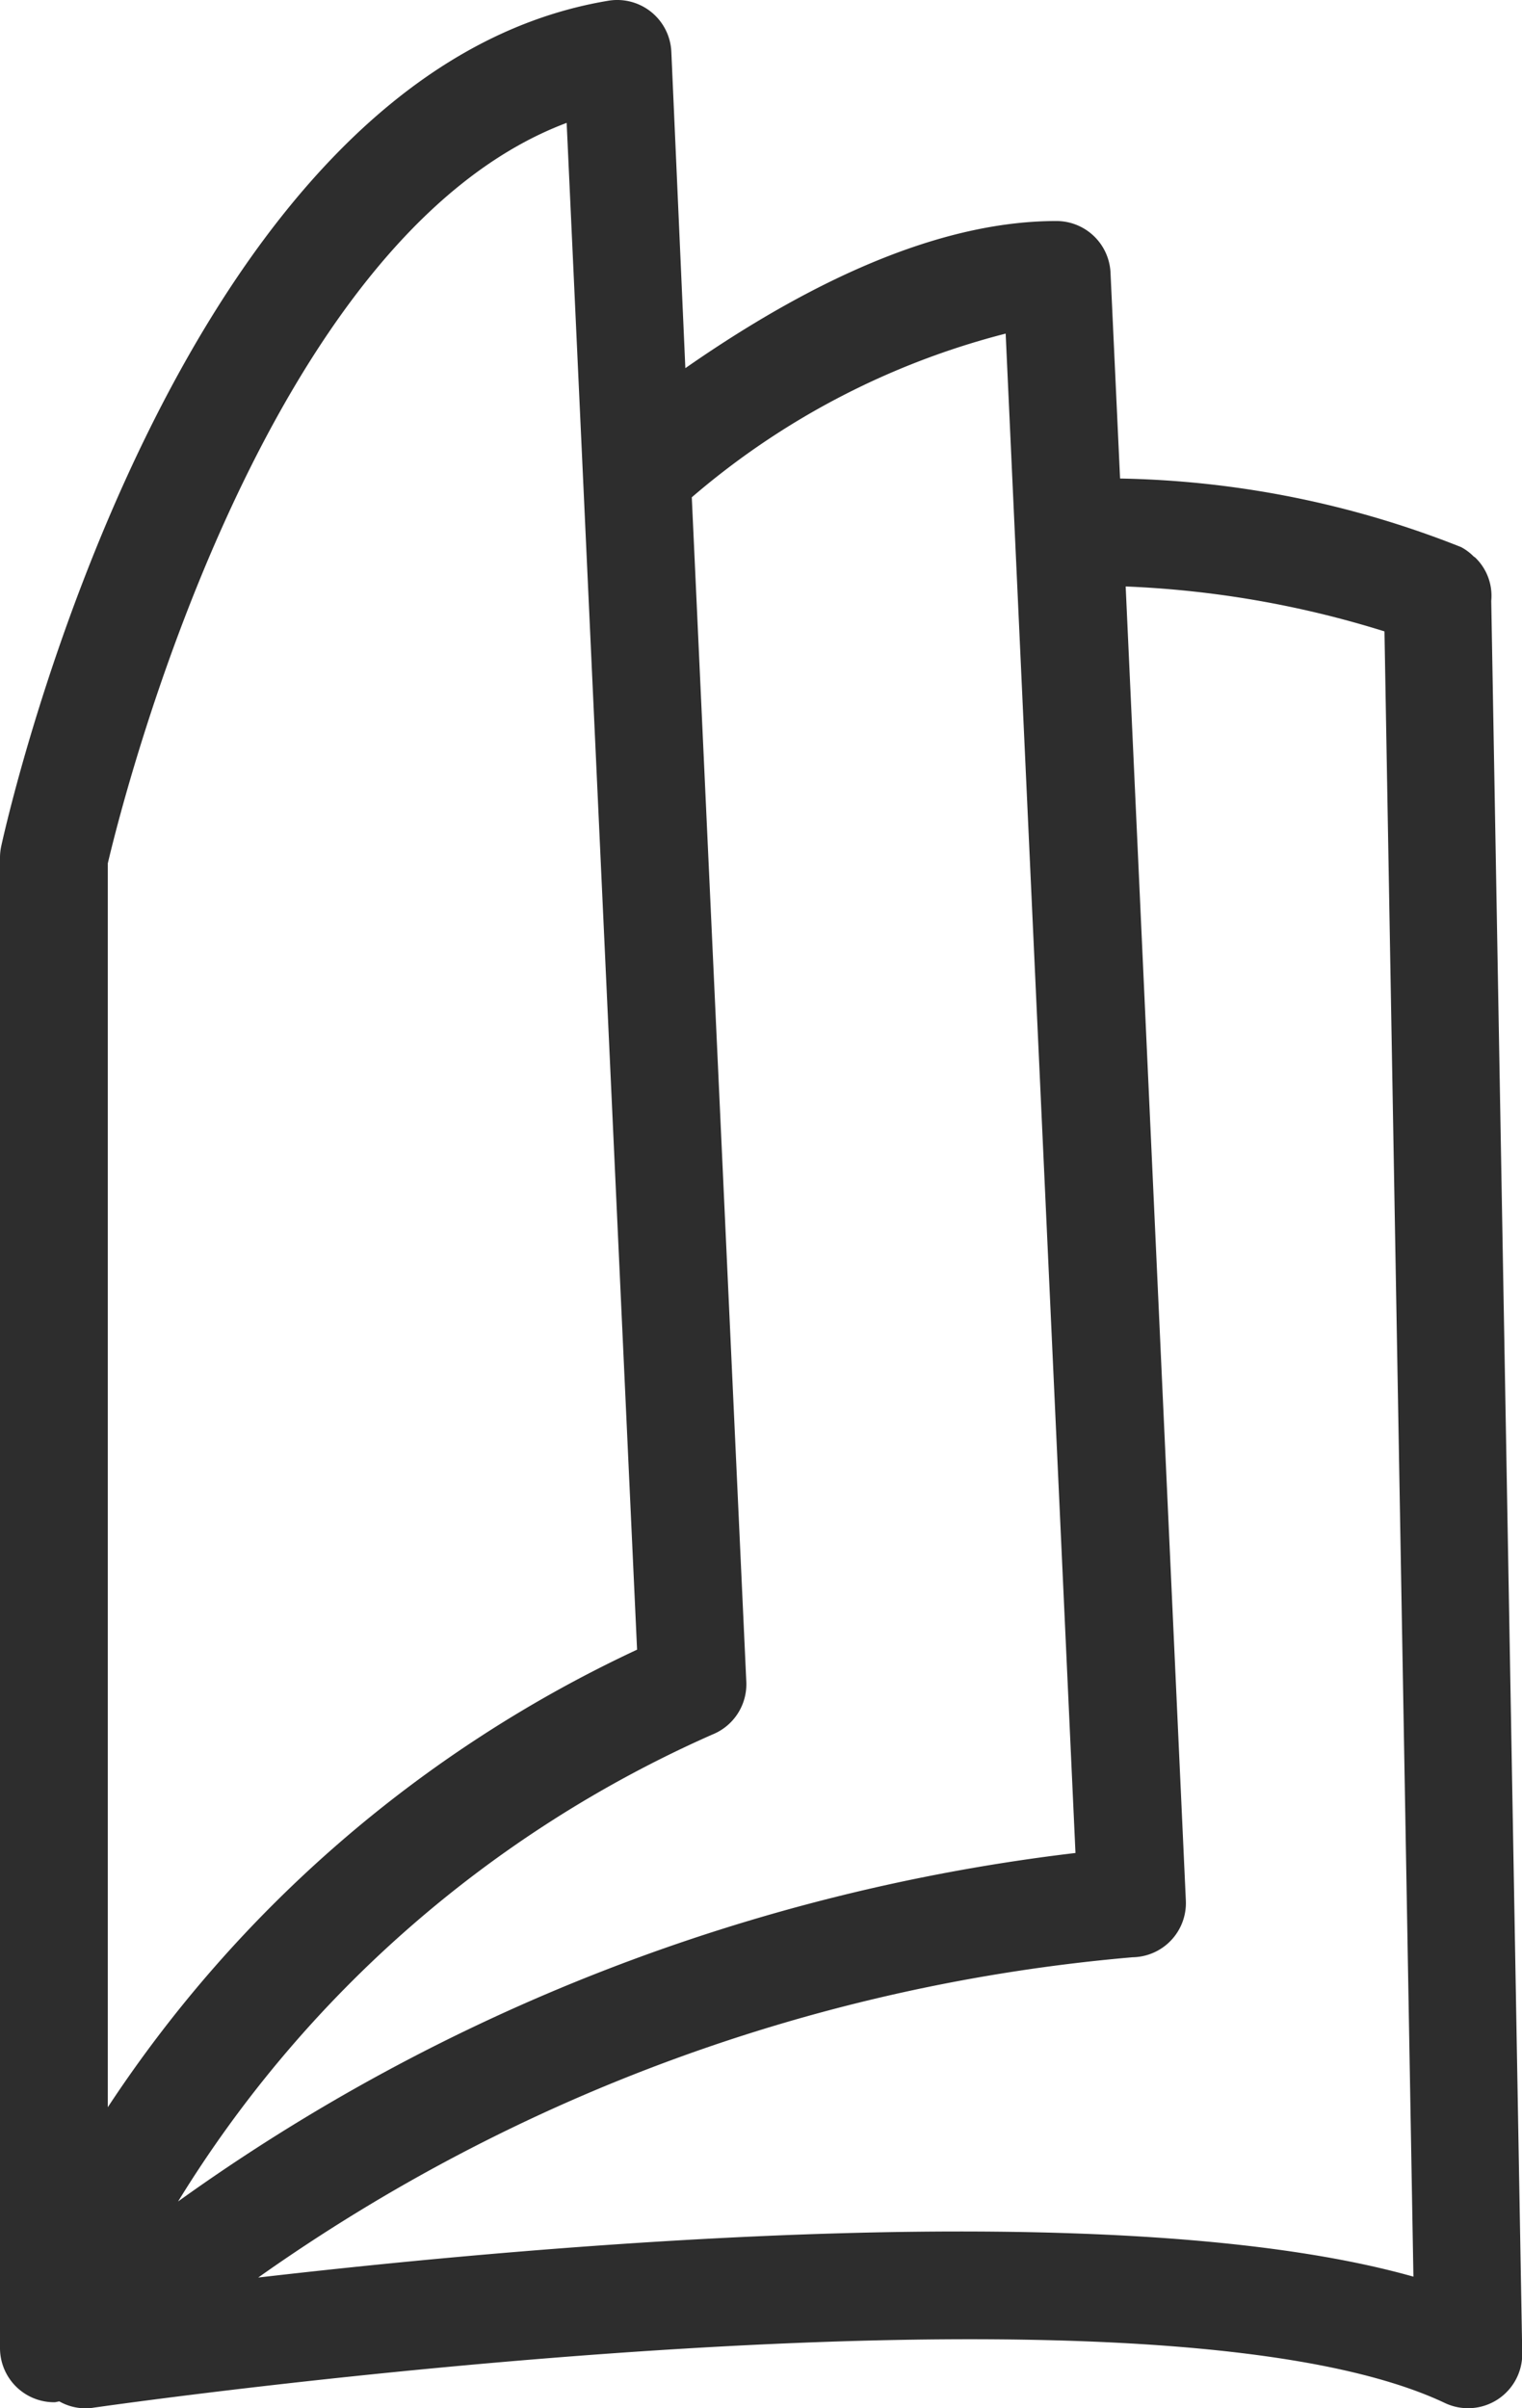 <svg xmlns="http://www.w3.org/2000/svg" width="25.288" height="40" viewBox="0 0 25.288 40">
  <path id="magazine" d="M31.392,9.98a.881.881,0,0,0-.268-.721L31.1,9.243a.86.86,0,0,0-.209-.156,16.092,16.092,0,0,0-5.666-1.139l-.159-3.423a.9.9,0,0,0-.9-.854c-1.774,0-3.845.829-6.164,2.444L17.769.855a.9.9,0,0,0-1.04-.844C9.525,1.2,6.751,13.528,6.636,14.052a.9.9,0,0,0-.021.191V39a.9.9,0,0,0,.9.9c.03,0,.058-.011.086-.014a.879.879,0,0,0,.543.108c.174-.026,17.383-2.5,22.483-.079a.9.9,0,0,0,1.28-.825L31.392,9.98ZM23.324,5.541l1.16,25.236a32.022,32.022,0,0,0-14.91,5.788,19.808,19.808,0,0,1,8.873-7.754.9.9,0,0,0,.568-.875L18.109,8.26a12.905,12.905,0,0,1,5.215-2.719Zm-14.918,8.8c.24-1.024,2.575-10.405,7.624-12.3L17.2,27.4A21.318,21.318,0,0,0,8.406,35Zm2.5,23.487a29.55,29.55,0,0,1,14.527-5.319.9.9,0,0,0,.885-.936l-1-21.832a16.617,16.617,0,0,1,4.3.746l.481,27.327c-4.861-1.373-14.328-.548-19.188.014Z" transform="translate(-6.615 0)" fill="#2d2d2d"/>
</svg>
